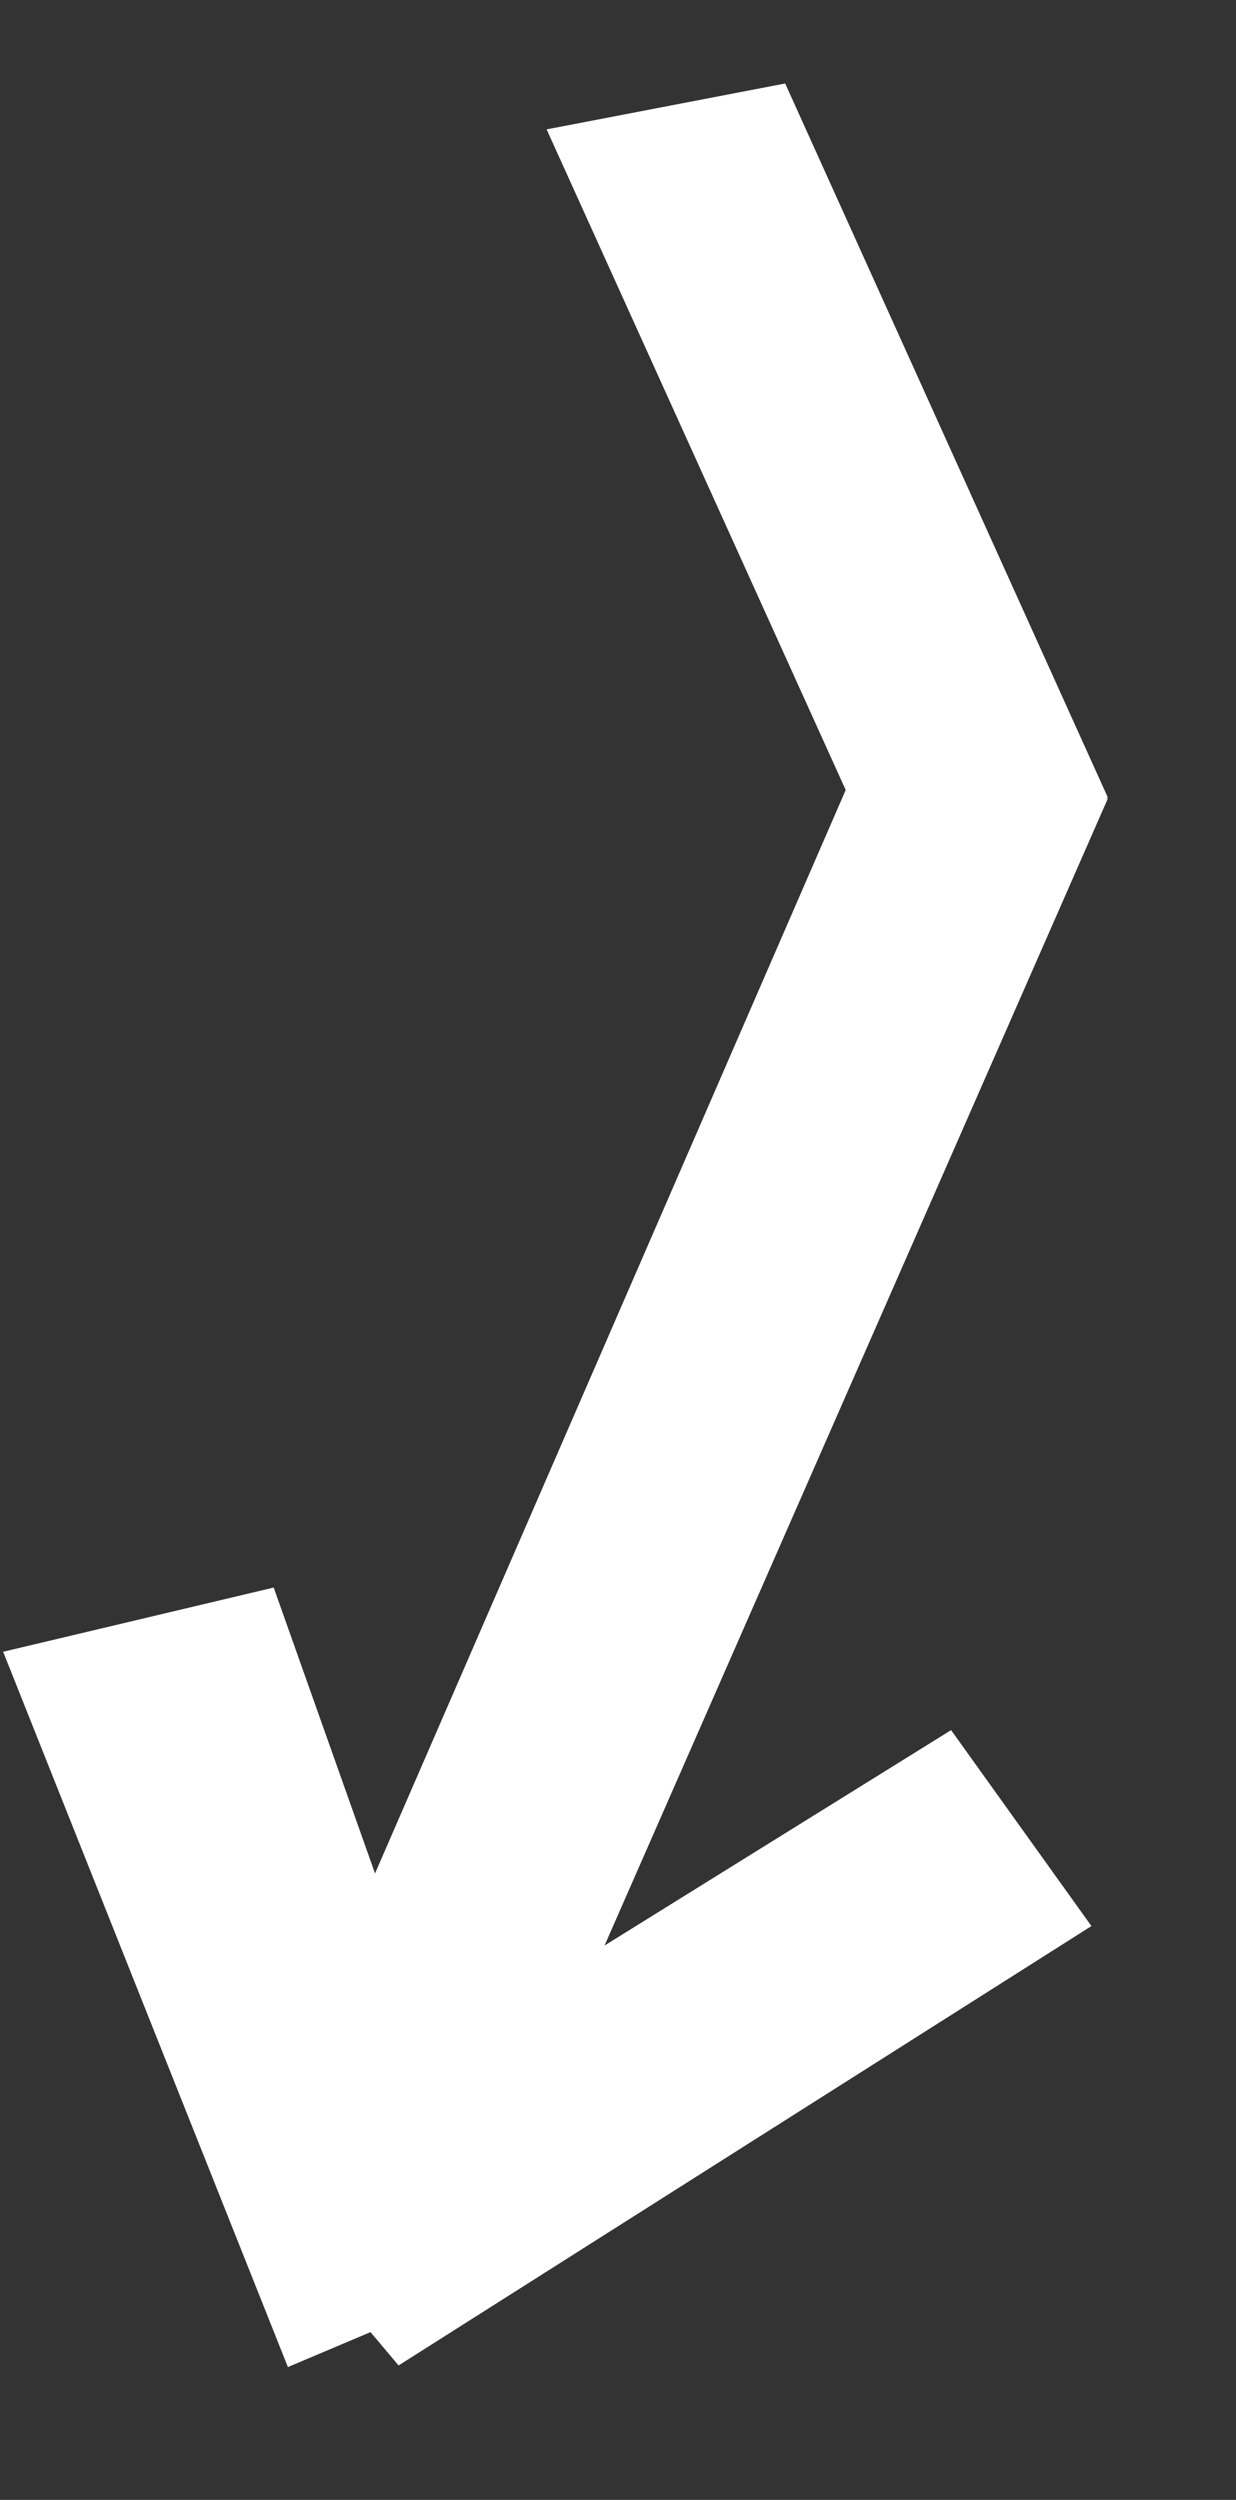<?xml version="1.0" encoding="UTF-8"?>
<svg xmlns="http://www.w3.org/2000/svg" width="95.648" height="193.315" viewBox="0 0 95.648 193.315">
  <rect x="0" y="0" width="95.648" height="193.315" fill="#333333" stroke="none"/>
  <g id="Fleche_3" data-name="Fleche 3" transform="translate(46.873 19.236) rotate(9)">
    <path id="Path_3259" data-name="Path 3259" d="M67.332,19.3l-3.9,17.817L0,24.065,7.979,7.044Z" transform="translate(11.057 -25.418) rotate(45)" fill="#fff"></path>
    <path id="Path_3413" data-name="Path 3413" d="M0,18.337,3.346,0,65.032,14.937,63.053,34.209Z" transform="matrix(-0.574, 0.819, -0.819, -0.574, 59.336, 119.488)" fill="#fff"></path>
    <path id="Path_3414" data-name="Path 3414" d="M0,15.006,3.493,36.238,60.209,18.113,54,0Z" transform="translate(5.44 102.898) rotate(77)" fill="#fff"></path>
    <path id="Path_3260" data-name="Path 3260" d="M107.347,123.811l-17.382-6.265L120.306.2,139.845,0Z" transform="translate(-94.817 35.92)" fill="#fff"></path>
  </g>
</svg>
